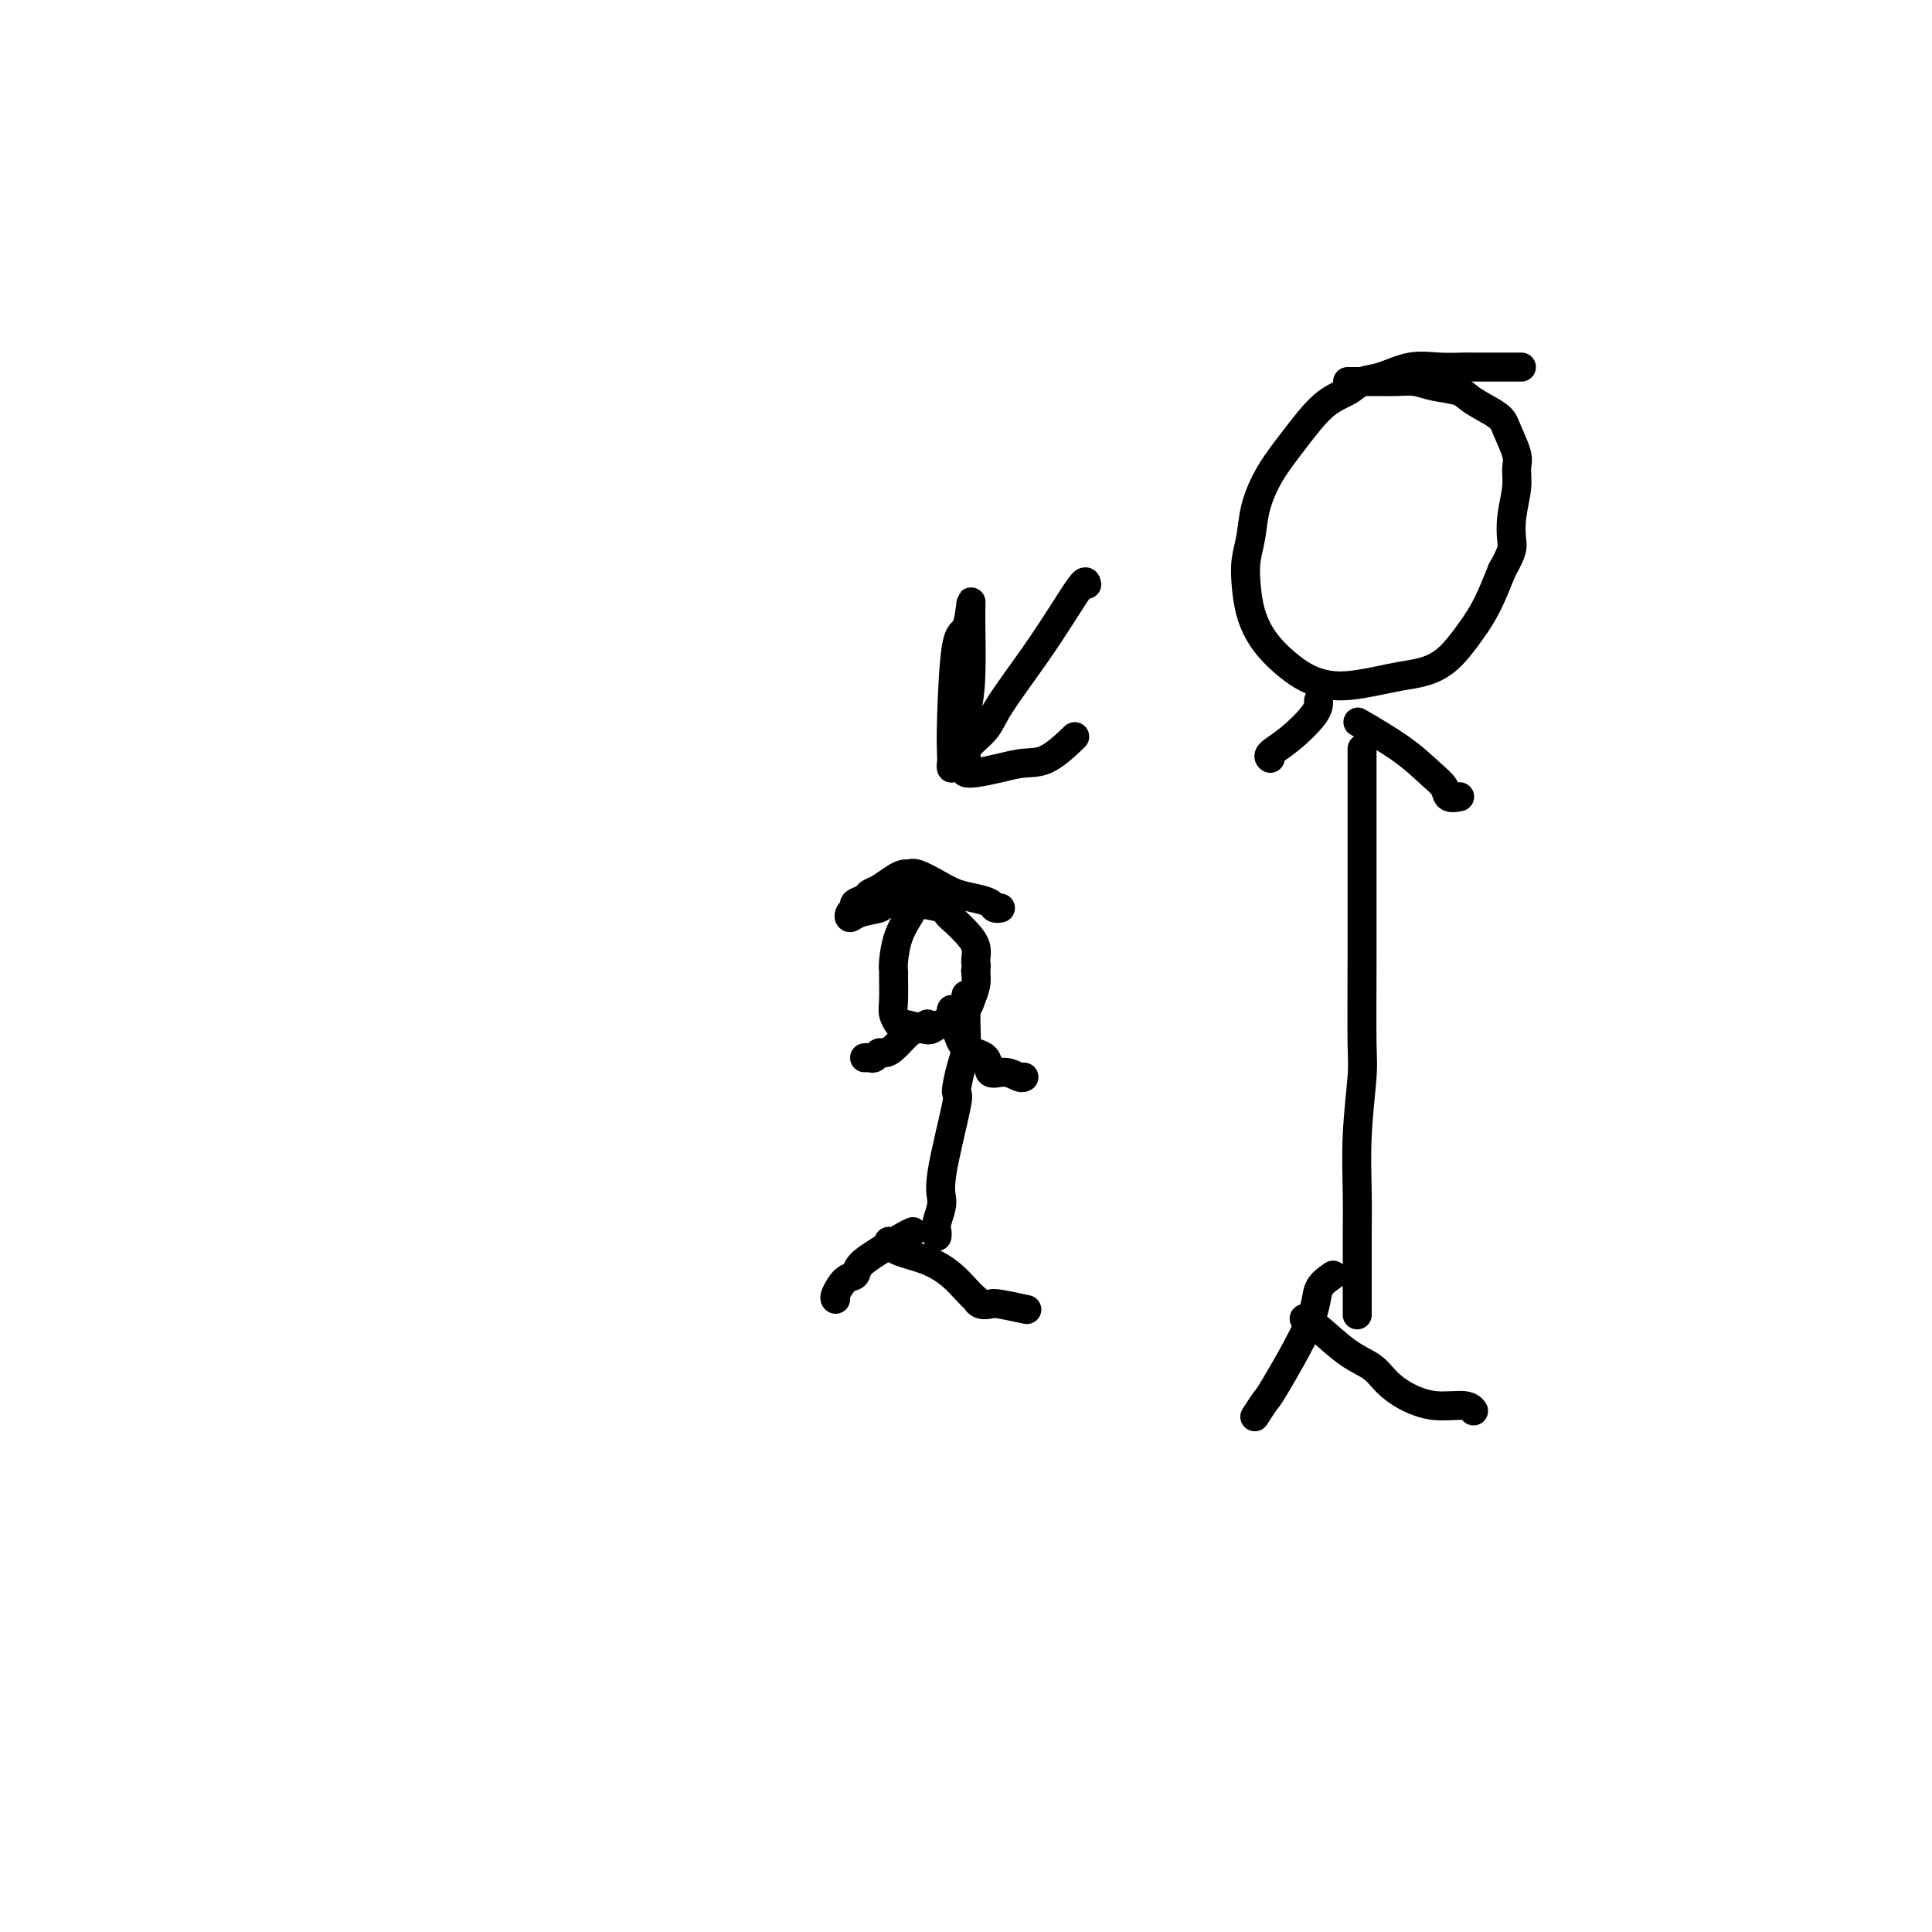 <svg viewBox='0 0 400 400' version='1.1' xmlns='http://www.w3.org/2000/svg' xmlns:xlink='http://www.w3.org/1999/xlink'><g fill='none' stroke='#000000' stroke-width='6' stroke-linecap='round' stroke-linejoin='round'><path d='M188,181c0.000,0.000 0.000,0.000 0,0c0.000,0.000 0.000,0.000 0,0'/><path d='M188,181c-0.272,-0.059 -0.544,-0.118 -1,0c-0.456,0.118 -1.097,0.413 -2,1c-0.903,0.587 -2.069,1.467 -3,2c-0.931,0.533 -1.626,0.720 -2,1c-0.374,0.280 -0.427,0.654 -1,1c-0.573,0.346 -1.666,0.664 -2,1c-0.334,0.336 0.093,0.690 0,1c-0.093,0.310 -0.704,0.577 -1,1c-0.296,0.423 -0.275,1.003 0,1c0.275,-0.003 0.806,-0.588 2,-1c1.194,-0.412 3.052,-0.649 4,-1c0.948,-0.351 0.985,-0.814 1,-1c0.015,-0.186 0.007,-0.093 0,0'/><path d='M188,181c0.487,-0.172 0.975,-0.345 2,0c1.025,0.345 2.589,1.206 4,2c1.411,0.794 2.670,1.519 4,2c1.330,0.481 2.730,0.717 4,1c1.270,0.283 2.411,0.612 3,1c0.589,0.388 0.627,0.836 1,1c0.373,0.164 1.081,0.044 1,0c-0.081,-0.044 -0.949,-0.012 -1,0c-0.051,0.012 0.717,0.003 1,0c0.283,-0.003 0.081,-0.001 0,0c-0.081,0.001 -0.040,0.000 0,0'/><path d='M192,184c-0.335,-0.032 -0.671,-0.065 -1,0c-0.329,0.065 -0.652,0.227 -1,1c-0.348,0.773 -0.720,2.159 -1,3c-0.280,0.841 -0.467,1.139 -1,2c-0.533,0.861 -1.410,2.286 -2,4c-0.590,1.714 -0.891,3.719 -1,5c-0.109,1.281 -0.025,1.840 0,2c0.025,0.160 -0.007,-0.077 0,1c0.007,1.077 0.054,3.469 0,5c-0.054,1.531 -0.209,2.201 0,3c0.209,0.799 0.780,1.726 1,2c0.220,0.274 0.088,-0.106 1,0c0.912,0.106 2.868,0.698 4,1c1.132,0.302 1.441,0.314 2,0c0.559,-0.314 1.369,-0.955 2,-1c0.631,-0.045 1.083,0.504 2,0c0.917,-0.504 2.297,-2.063 3,-3c0.703,-0.937 0.728,-1.252 1,-2c0.272,-0.748 0.792,-1.928 1,-3c0.208,-1.072 0.104,-2.036 0,-3'/><path d='M202,201c0.283,-1.551 -0.009,-1.427 0,-2c0.009,-0.573 0.319,-1.841 0,-3c-0.319,-1.159 -1.266,-2.209 -2,-3c-0.734,-0.791 -1.254,-1.322 -2,-2c-0.746,-0.678 -1.719,-1.502 -2,-2c-0.281,-0.498 0.129,-0.669 -1,-1c-1.129,-0.331 -3.798,-0.820 -5,-1c-1.202,-0.180 -0.938,-0.049 -1,0c-0.062,0.049 -0.450,0.017 -1,0c-0.550,-0.017 -1.261,-0.019 -2,0c-0.739,0.019 -1.505,0.057 -2,0c-0.495,-0.057 -0.720,-0.211 -1,0c-0.280,0.211 -0.614,0.788 -1,1c-0.386,0.212 -0.825,0.061 -1,0c-0.175,-0.061 -0.088,-0.030 0,0'/><path d='M200,206c0.005,0.523 0.011,1.045 0,2c-0.011,0.955 -0.038,2.342 0,4c0.038,1.658 0.142,3.588 0,5c-0.142,1.412 -0.531,2.305 -1,4c-0.469,1.695 -1.019,4.191 -1,5c0.019,0.809 0.608,-0.068 0,3c-0.608,3.068 -2.412,10.080 -3,14c-0.588,3.920 0.038,4.749 0,6c-0.038,1.251 -0.742,2.924 -1,4c-0.258,1.076 -0.069,1.556 0,2c0.069,0.444 0.019,0.851 0,1c-0.019,0.149 -0.005,0.040 0,0c0.005,-0.040 0.001,-0.011 0,0c-0.001,0.011 -0.001,0.006 0,0'/><path d='M192,212c-0.695,0.392 -1.391,0.783 -2,1c-0.609,0.217 -1.133,0.258 -2,1c-0.867,0.742 -2.077,2.185 -3,3c-0.923,0.815 -1.557,1.003 -2,1c-0.443,-0.003 -0.693,-0.197 -1,0c-0.307,0.197 -0.670,0.785 -1,1c-0.330,0.215 -0.627,0.058 -1,0c-0.373,-0.058 -0.821,-0.017 -1,0c-0.179,0.017 -0.090,0.008 0,0'/><path d='M197,209c-0.084,0.195 -0.168,0.389 0,1c0.168,0.611 0.590,1.637 1,3c0.410,1.363 0.810,3.063 2,4c1.190,0.937 3.170,1.113 4,2c0.830,0.887 0.510,2.486 1,3c0.490,0.514 1.791,-0.058 3,0c1.209,0.058 2.325,0.746 3,1c0.675,0.254 0.907,0.072 1,0c0.093,-0.072 0.046,-0.036 0,0'/><path d='M189,255c-0.395,0.158 -0.791,0.317 -2,1c-1.209,0.683 -3.232,1.892 -5,3c-1.768,1.108 -3.283,2.115 -4,3c-0.717,0.885 -0.637,1.649 -1,2c-0.363,0.351 -1.169,0.290 -2,1c-0.831,0.710 -1.685,2.191 -2,3c-0.315,0.809 -0.090,0.945 0,1c0.090,0.055 0.045,0.027 0,0'/><path d='M184,257c0.298,0.690 0.595,1.380 2,2c1.405,0.620 3.917,1.170 6,2c2.083,0.830 3.737,1.939 5,3c1.263,1.061 2.135,2.074 3,3c0.865,0.926 1.723,1.764 2,2c0.277,0.236 -0.026,-0.129 0,0c0.026,0.129 0.383,0.753 1,1c0.617,0.247 1.495,0.118 2,0c0.505,-0.118 0.636,-0.224 2,0c1.364,0.224 3.961,0.778 5,1c1.039,0.222 0.519,0.111 0,0'/><path d='M315,76c-0.505,-0.001 -1.011,-0.002 -3,0c-1.989,0.002 -5.463,0.008 -7,0c-1.537,-0.008 -1.139,-0.028 -2,0c-0.861,0.028 -2.981,0.105 -5,0c-2.019,-0.105 -3.938,-0.390 -6,0c-2.062,0.390 -4.266,1.456 -6,2c-1.734,0.544 -2.999,0.565 -4,1c-1.001,0.435 -1.739,1.283 -3,2c-1.261,0.717 -3.045,1.303 -5,3c-1.955,1.697 -4.083,4.504 -6,7c-1.917,2.496 -3.624,4.679 -5,7c-1.376,2.321 -2.419,4.779 -3,7c-0.581,2.221 -0.698,4.203 -1,6c-0.302,1.797 -0.788,3.408 -1,5c-0.212,1.592 -0.151,3.165 0,5c0.151,1.835 0.393,3.932 1,6c0.607,2.068 1.579,4.106 3,6c1.421,1.894 3.292,3.643 5,5c1.708,1.357 3.254,2.323 5,3c1.746,0.677 3.692,1.066 6,1c2.308,-0.066 4.977,-0.586 7,-1c2.023,-0.414 3.398,-0.721 5,-1c1.602,-0.279 3.429,-0.529 5,-1c1.571,-0.471 2.885,-1.162 4,-2c1.115,-0.838 2.031,-1.823 3,-3c0.969,-1.177 1.992,-2.548 3,-4c1.008,-1.452 2.002,-2.986 3,-5c0.998,-2.014 1.999,-4.507 3,-7'/><path d='M311,118c2.326,-4.077 2.142,-4.770 2,-6c-0.142,-1.230 -0.241,-2.997 0,-5c0.241,-2.003 0.822,-4.240 1,-6c0.178,-1.760 -0.046,-3.041 0,-4c0.046,-0.959 0.363,-1.595 0,-3c-0.363,-1.405 -1.405,-3.581 -2,-5c-0.595,-1.419 -0.742,-2.083 -2,-3c-1.258,-0.917 -3.627,-2.088 -5,-3c-1.373,-0.912 -1.750,-1.565 -3,-2c-1.250,-0.435 -3.374,-0.652 -5,-1c-1.626,-0.348 -2.755,-0.825 -4,-1c-1.245,-0.175 -2.606,-0.047 -4,0c-1.394,0.047 -2.822,0.013 -4,0c-1.178,-0.013 -2.106,-0.003 -3,0c-0.894,0.003 -1.755,0.001 -2,0c-0.245,-0.001 0.126,-0.000 0,0c-0.126,0.000 -0.750,0.000 -1,0c-0.250,-0.000 -0.125,-0.000 0,0'/><path d='M282,155c0.001,0.727 0.001,1.454 0,4c-0.001,2.546 -0.004,6.910 0,14c0.004,7.090 0.015,16.907 0,25c-0.015,8.093 -0.057,14.462 0,18c0.057,3.538 0.211,4.247 0,7c-0.211,2.753 -0.789,7.552 -1,12c-0.211,4.448 -0.057,8.546 0,12c0.057,3.454 0.015,6.263 0,8c-0.015,1.737 -0.004,2.402 0,4c0.004,1.598 0.001,4.129 0,6c-0.001,1.871 -0.000,3.083 0,4c0.000,0.917 0.000,1.538 0,2c-0.000,0.462 -0.000,0.765 0,1c0.000,0.235 0.000,0.403 0,0c-0.000,-0.403 -0.000,-1.378 0,-2c0.000,-0.622 0.000,-0.892 0,-1c-0.000,-0.108 -0.000,-0.054 0,0'/><path d='M273,145c0.022,0.785 0.045,1.569 -1,3c-1.045,1.431 -3.156,3.507 -5,5c-1.844,1.493 -3.419,2.402 -4,3c-0.581,0.598 -0.166,0.885 0,1c0.166,0.115 0.083,0.057 0,0'/><path d='M282,150c-0.747,-0.435 -1.495,-0.869 0,0c1.495,0.869 5.231,3.042 8,5c2.769,1.958 4.570,3.702 6,5c1.430,1.298 2.488,2.152 3,3c0.512,0.848 0.477,1.691 1,2c0.523,0.309 1.602,0.083 2,0c0.398,-0.083 0.114,-0.024 0,0c-0.114,0.024 -0.057,0.012 0,0'/><path d='M276,264c-1.242,0.852 -2.484,1.704 -3,3c-0.516,1.296 -0.306,3.037 -2,7c-1.694,3.963 -5.291,10.147 -7,13c-1.709,2.853 -1.530,2.373 -2,3c-0.470,0.627 -1.588,2.361 -2,3c-0.412,0.639 -0.118,0.183 0,0c0.118,-0.183 0.059,-0.091 0,0'/><path d='M270,273c0.722,0.351 1.444,0.702 3,2c1.556,1.298 3.947,3.543 6,5c2.053,1.457 3.768,2.127 5,3c1.232,0.873 1.980,1.951 3,3c1.020,1.049 2.312,2.071 4,3c1.688,0.929 3.772,1.764 6,2c2.228,0.236 4.600,-0.129 6,0c1.400,0.129 1.829,0.751 2,1c0.171,0.249 0.086,0.124 0,0'/><path d='M225,121c-0.099,-0.479 -0.199,-0.957 -1,0c-0.801,0.957 -2.305,3.351 -4,6c-1.695,2.649 -3.581,5.555 -6,9c-2.419,3.445 -5.370,7.429 -7,10c-1.630,2.571 -1.939,3.728 -3,5c-1.061,1.272 -2.872,2.658 -4,4c-1.128,1.342 -1.571,2.638 -2,3c-0.429,0.362 -0.845,-0.212 -1,0c-0.155,0.212 -0.049,1.211 0,1c0.049,-0.211 0.041,-1.631 0,-3c-0.041,-1.369 -0.116,-2.688 0,-7c0.116,-4.312 0.424,-11.618 1,-15c0.576,-3.382 1.419,-2.840 2,-4c0.581,-1.160 0.898,-4.022 1,-5c0.102,-0.978 -0.011,-0.071 0,3c0.011,3.071 0.146,8.306 0,12c-0.146,3.694 -0.573,5.847 -1,8'/><path d='M200,148c-0.159,4.916 -0.056,5.707 0,7c0.056,1.293 0.065,3.089 0,4c-0.065,0.911 -0.203,0.938 0,1c0.203,0.062 0.749,0.159 2,0c1.251,-0.159 3.208,-0.576 5,-1c1.792,-0.424 3.418,-0.856 5,-1c1.582,-0.144 3.118,-0.000 5,-1c1.882,-1.000 4.109,-3.143 5,-4c0.891,-0.857 0.445,-0.429 0,0'/></g>
</svg>